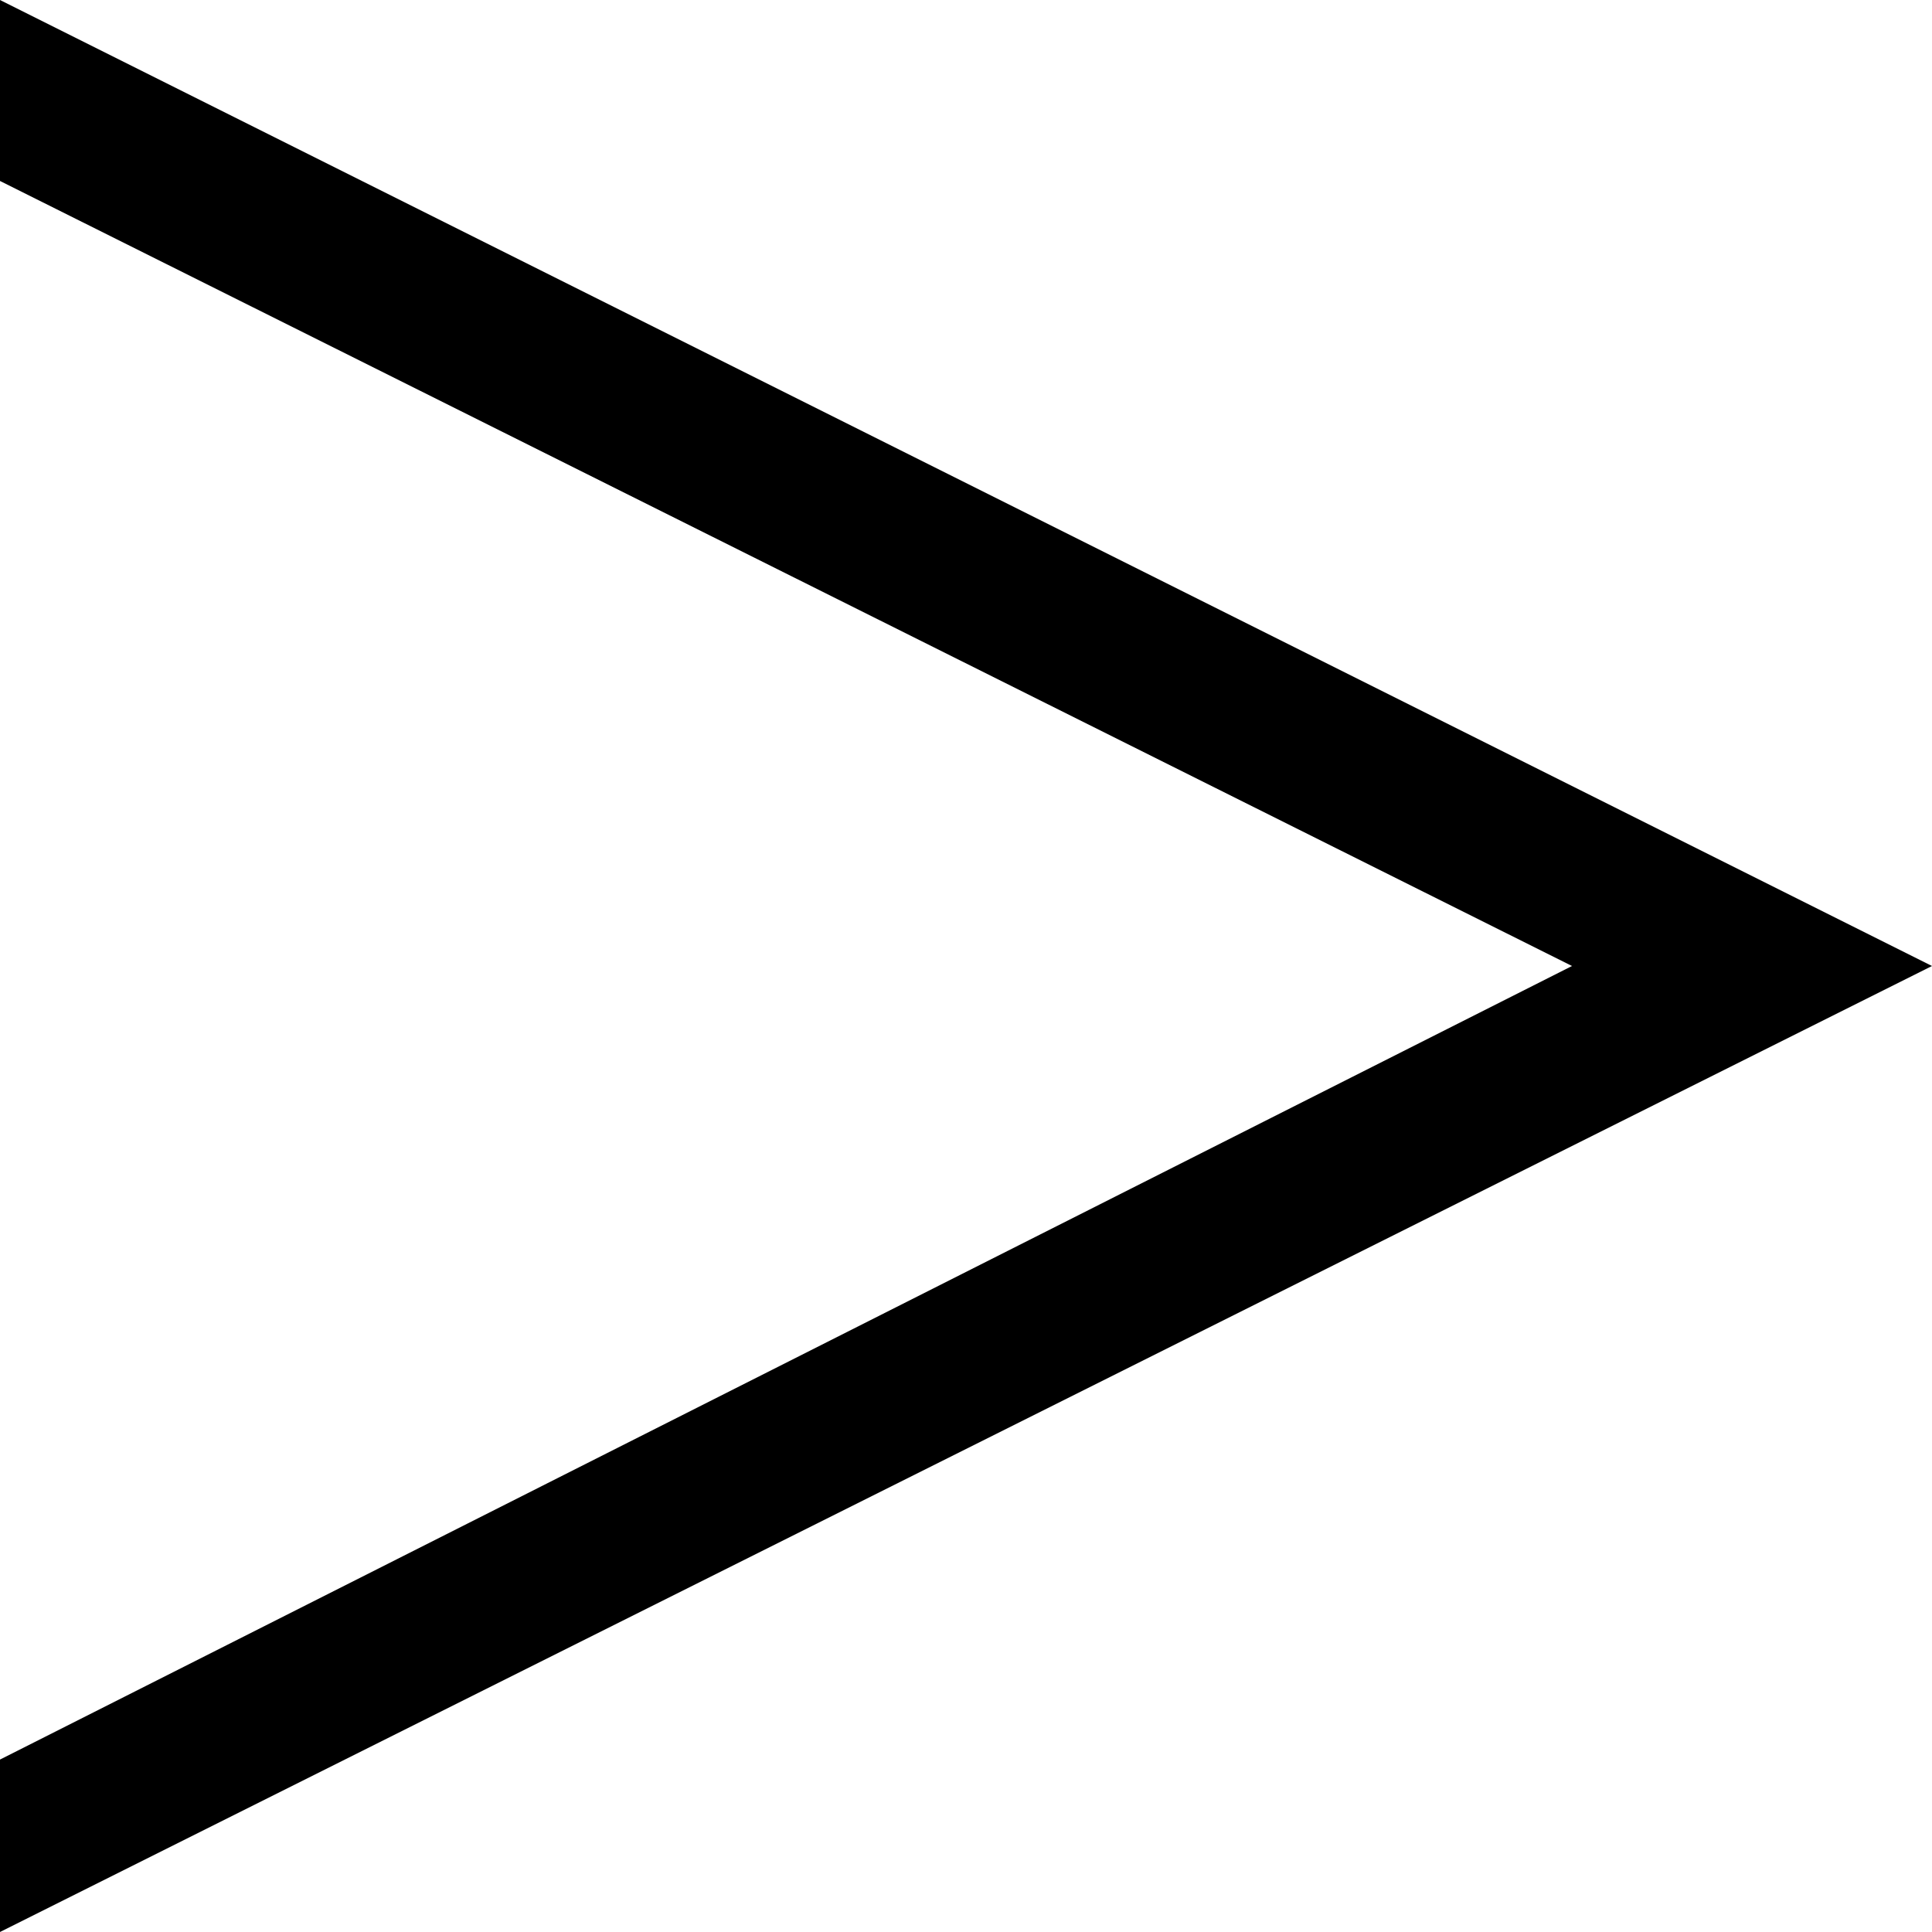 <?xml version="1.0" encoding="UTF-8"?>
<svg xmlns="http://www.w3.org/2000/svg" id="Layer_1" data-name="Layer 1" viewBox="0 0 24 24">
  <polygon points="24 12 0 0 0 2.248 19.528 12 0 21.858 0 24 24 12"/>
</svg>
